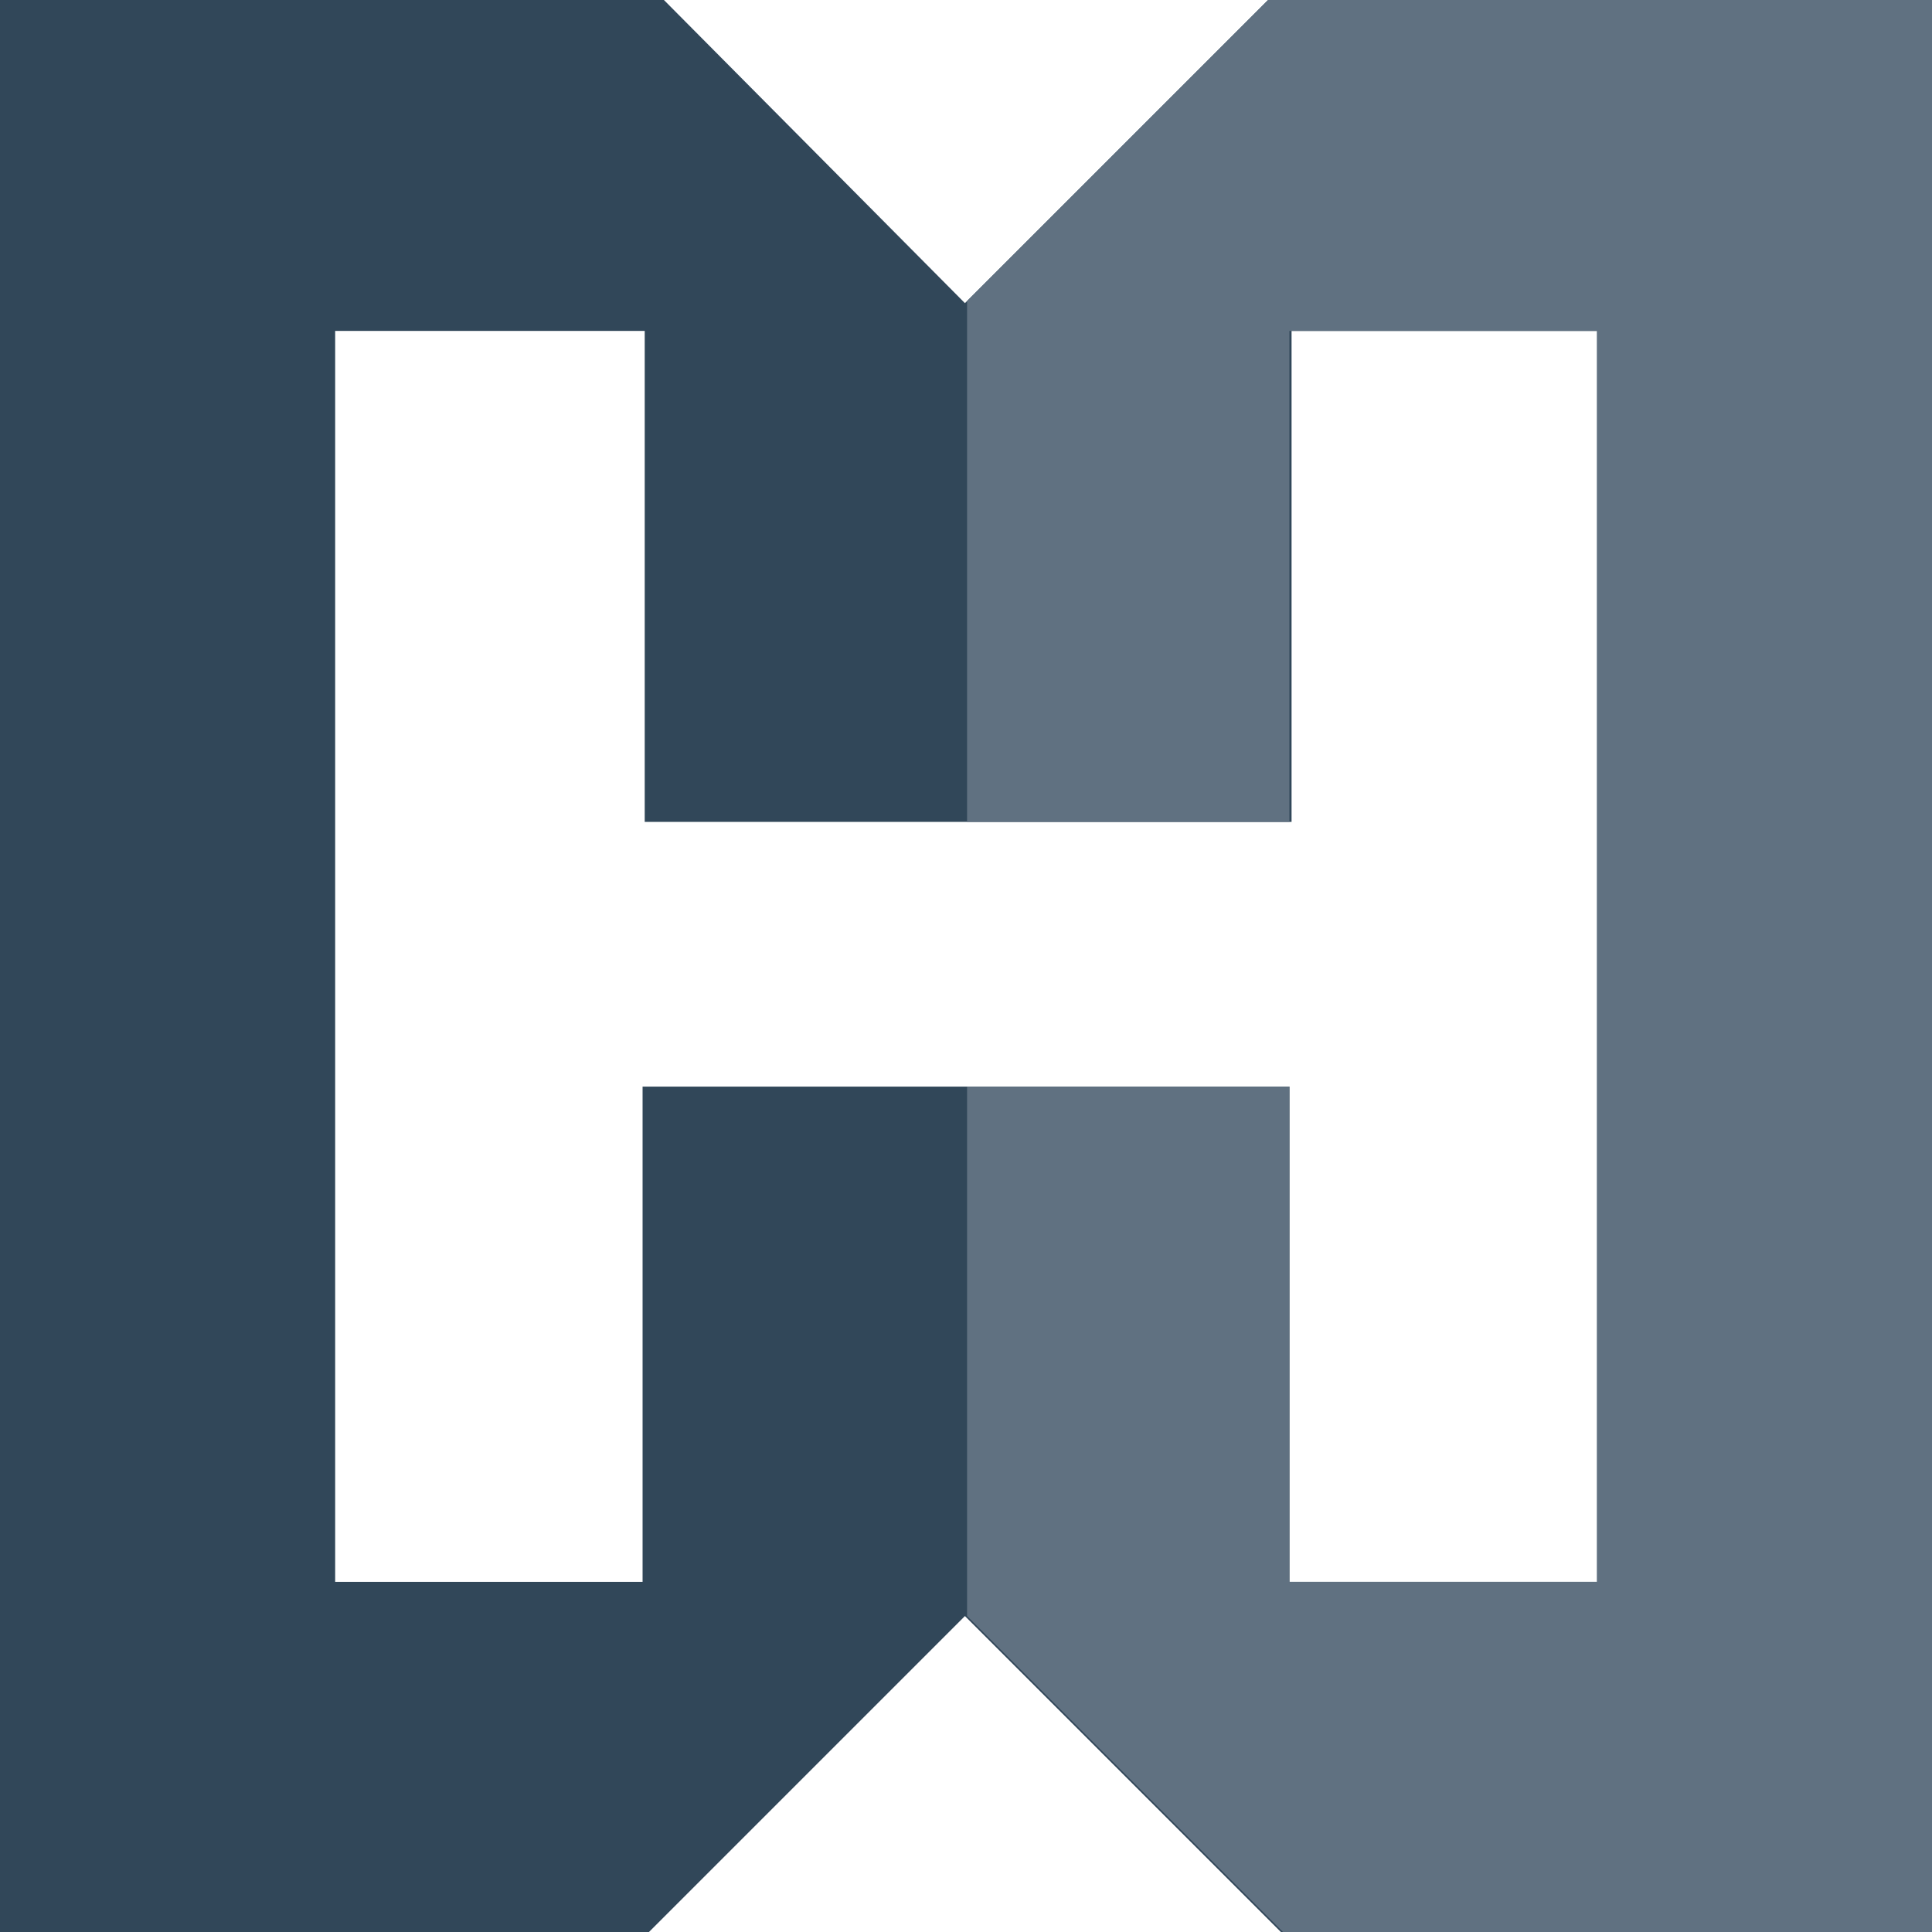 <?xml version="1.0" encoding="utf-8"?>
<!-- Generator: Adobe Illustrator 24.3.0, SVG Export Plug-In . SVG Version: 6.00 Build 0)  -->
<svg version="1.1" id="Layer_1" xmlns="http://www.w3.org/2000/svg" xmlns:xlink="http://www.w3.org/1999/xlink" x="0px" y="0px"
	 viewBox="0 0 90.5 90.5" style="enable-background:new 0 0 90.5 90.5;" xml:space="preserve">
<style type="text/css">
	.st0{fill:#314759;}
	.st1{fill:#607181;}
</style>
<path class="st0" d="M59.4,0L45.2,14.2L31.1,0H0v90.5h30.4l14.8-14.8l14.8,14.8h30.4V0H59.4z M74.8,74.1H60.4V50.9H30.1v23.2H15.7
	V15.5h14.5v23h30.3v-23h14.4V74.1z"/>
<polygon class="st1" points="59.4,0 45.3,14.1 45.3,38.5 60.4,38.5 60.4,15.5 74.8,15.5 74.8,74.1 60.4,74.1 60.4,50.9 45.3,50.9 
	45.3,75.7 60.1,90.5 90.5,90.5 90.5,0 "/>
</svg>
